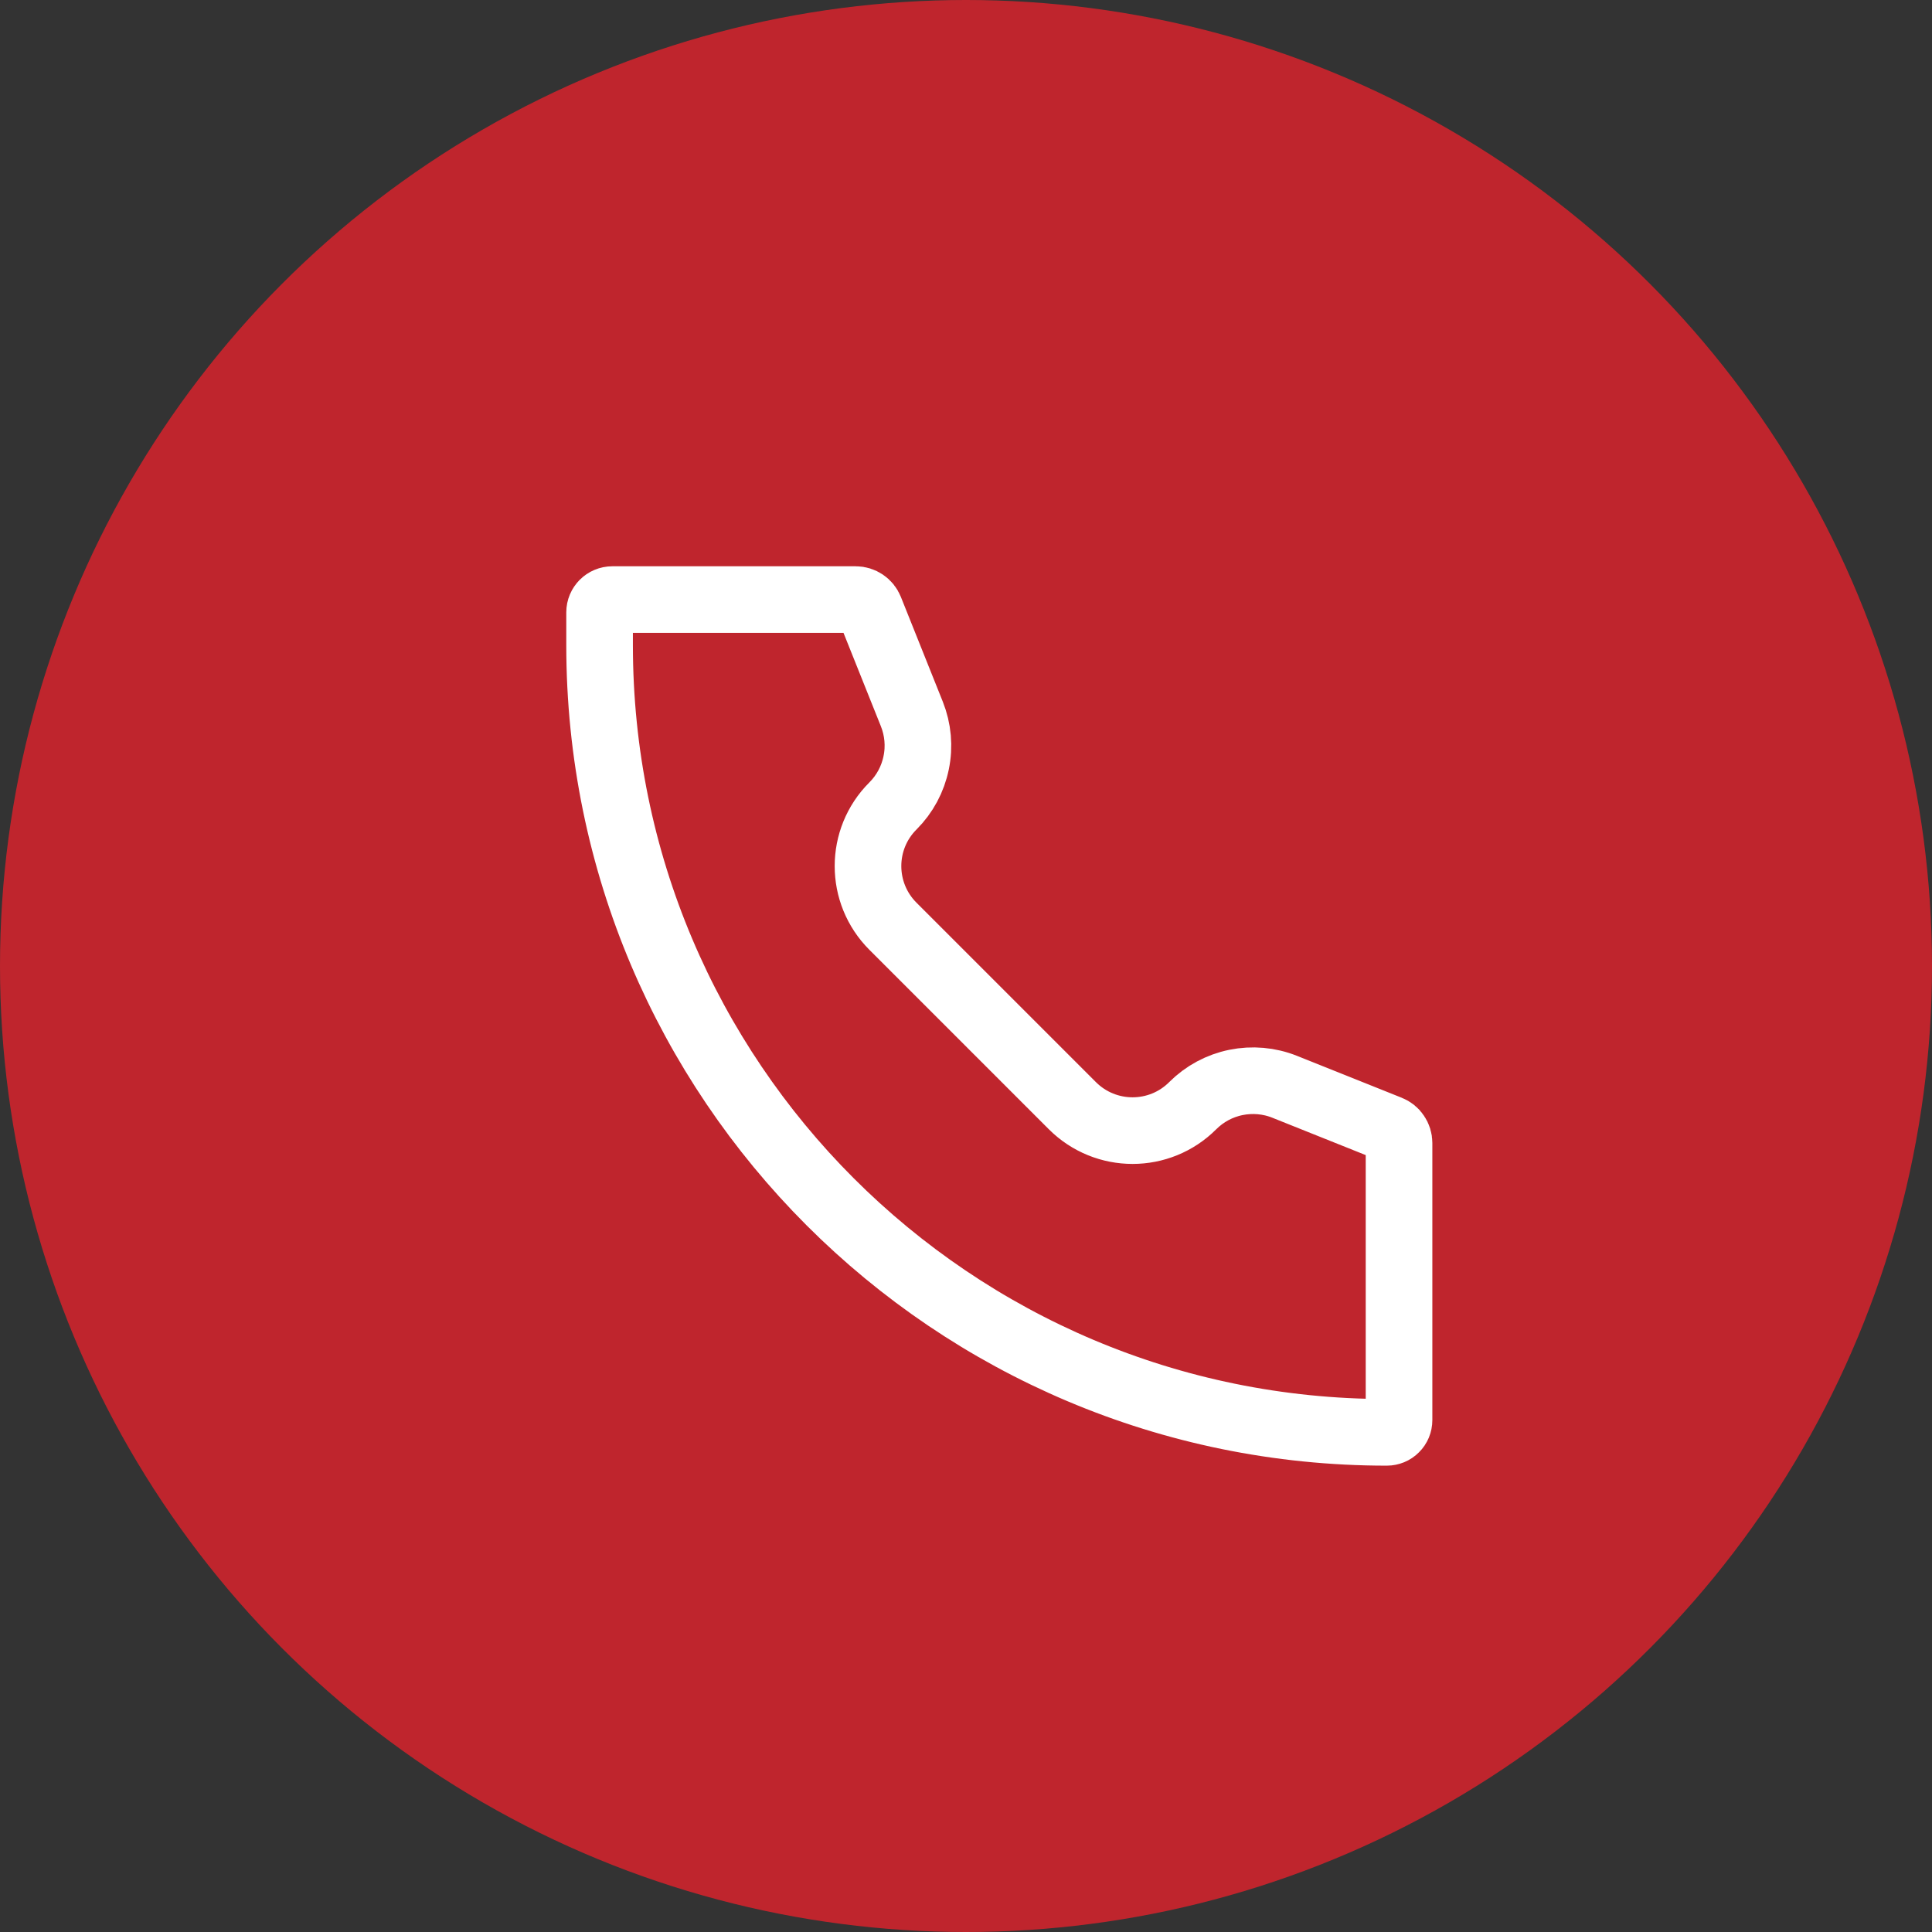 <?xml version="1.0" encoding="UTF-8"?> <svg xmlns="http://www.w3.org/2000/svg" width="29" height="29" viewBox="0 0 29 29" fill="none"><rect x="0" y="0" width="29" height="29" fill="#333333" stroke="none"/><circle cx="14.5" cy="14.5" r="14.5" fill="#BF252D"></circle><path d="M19.283 16.313L20.855 16.942C20.898 16.959 20.935 16.988 20.96 17.027C20.986 17.065 21 17.11 21 17.156V21.316C21 21.365 20.981 21.412 20.946 21.446C20.912 21.481 20.865 21.5 20.816 21.5C14.29 21.5 9 16.21 9 9.684V9.192C9 9.086 9.086 9 9.192 9H12.844C12.938 9 13.023 9.058 13.058 9.145L13.687 10.717C13.78 10.95 13.803 11.204 13.752 11.449C13.702 11.695 13.581 11.92 13.404 12.097C12.904 12.595 12.904 13.405 13.404 13.904L16.096 16.596C16.596 17.096 17.405 17.096 17.904 16.596C18.081 16.419 18.306 16.298 18.551 16.248C18.796 16.198 19.051 16.22 19.283 16.313Z" stroke="white"></path></svg> 